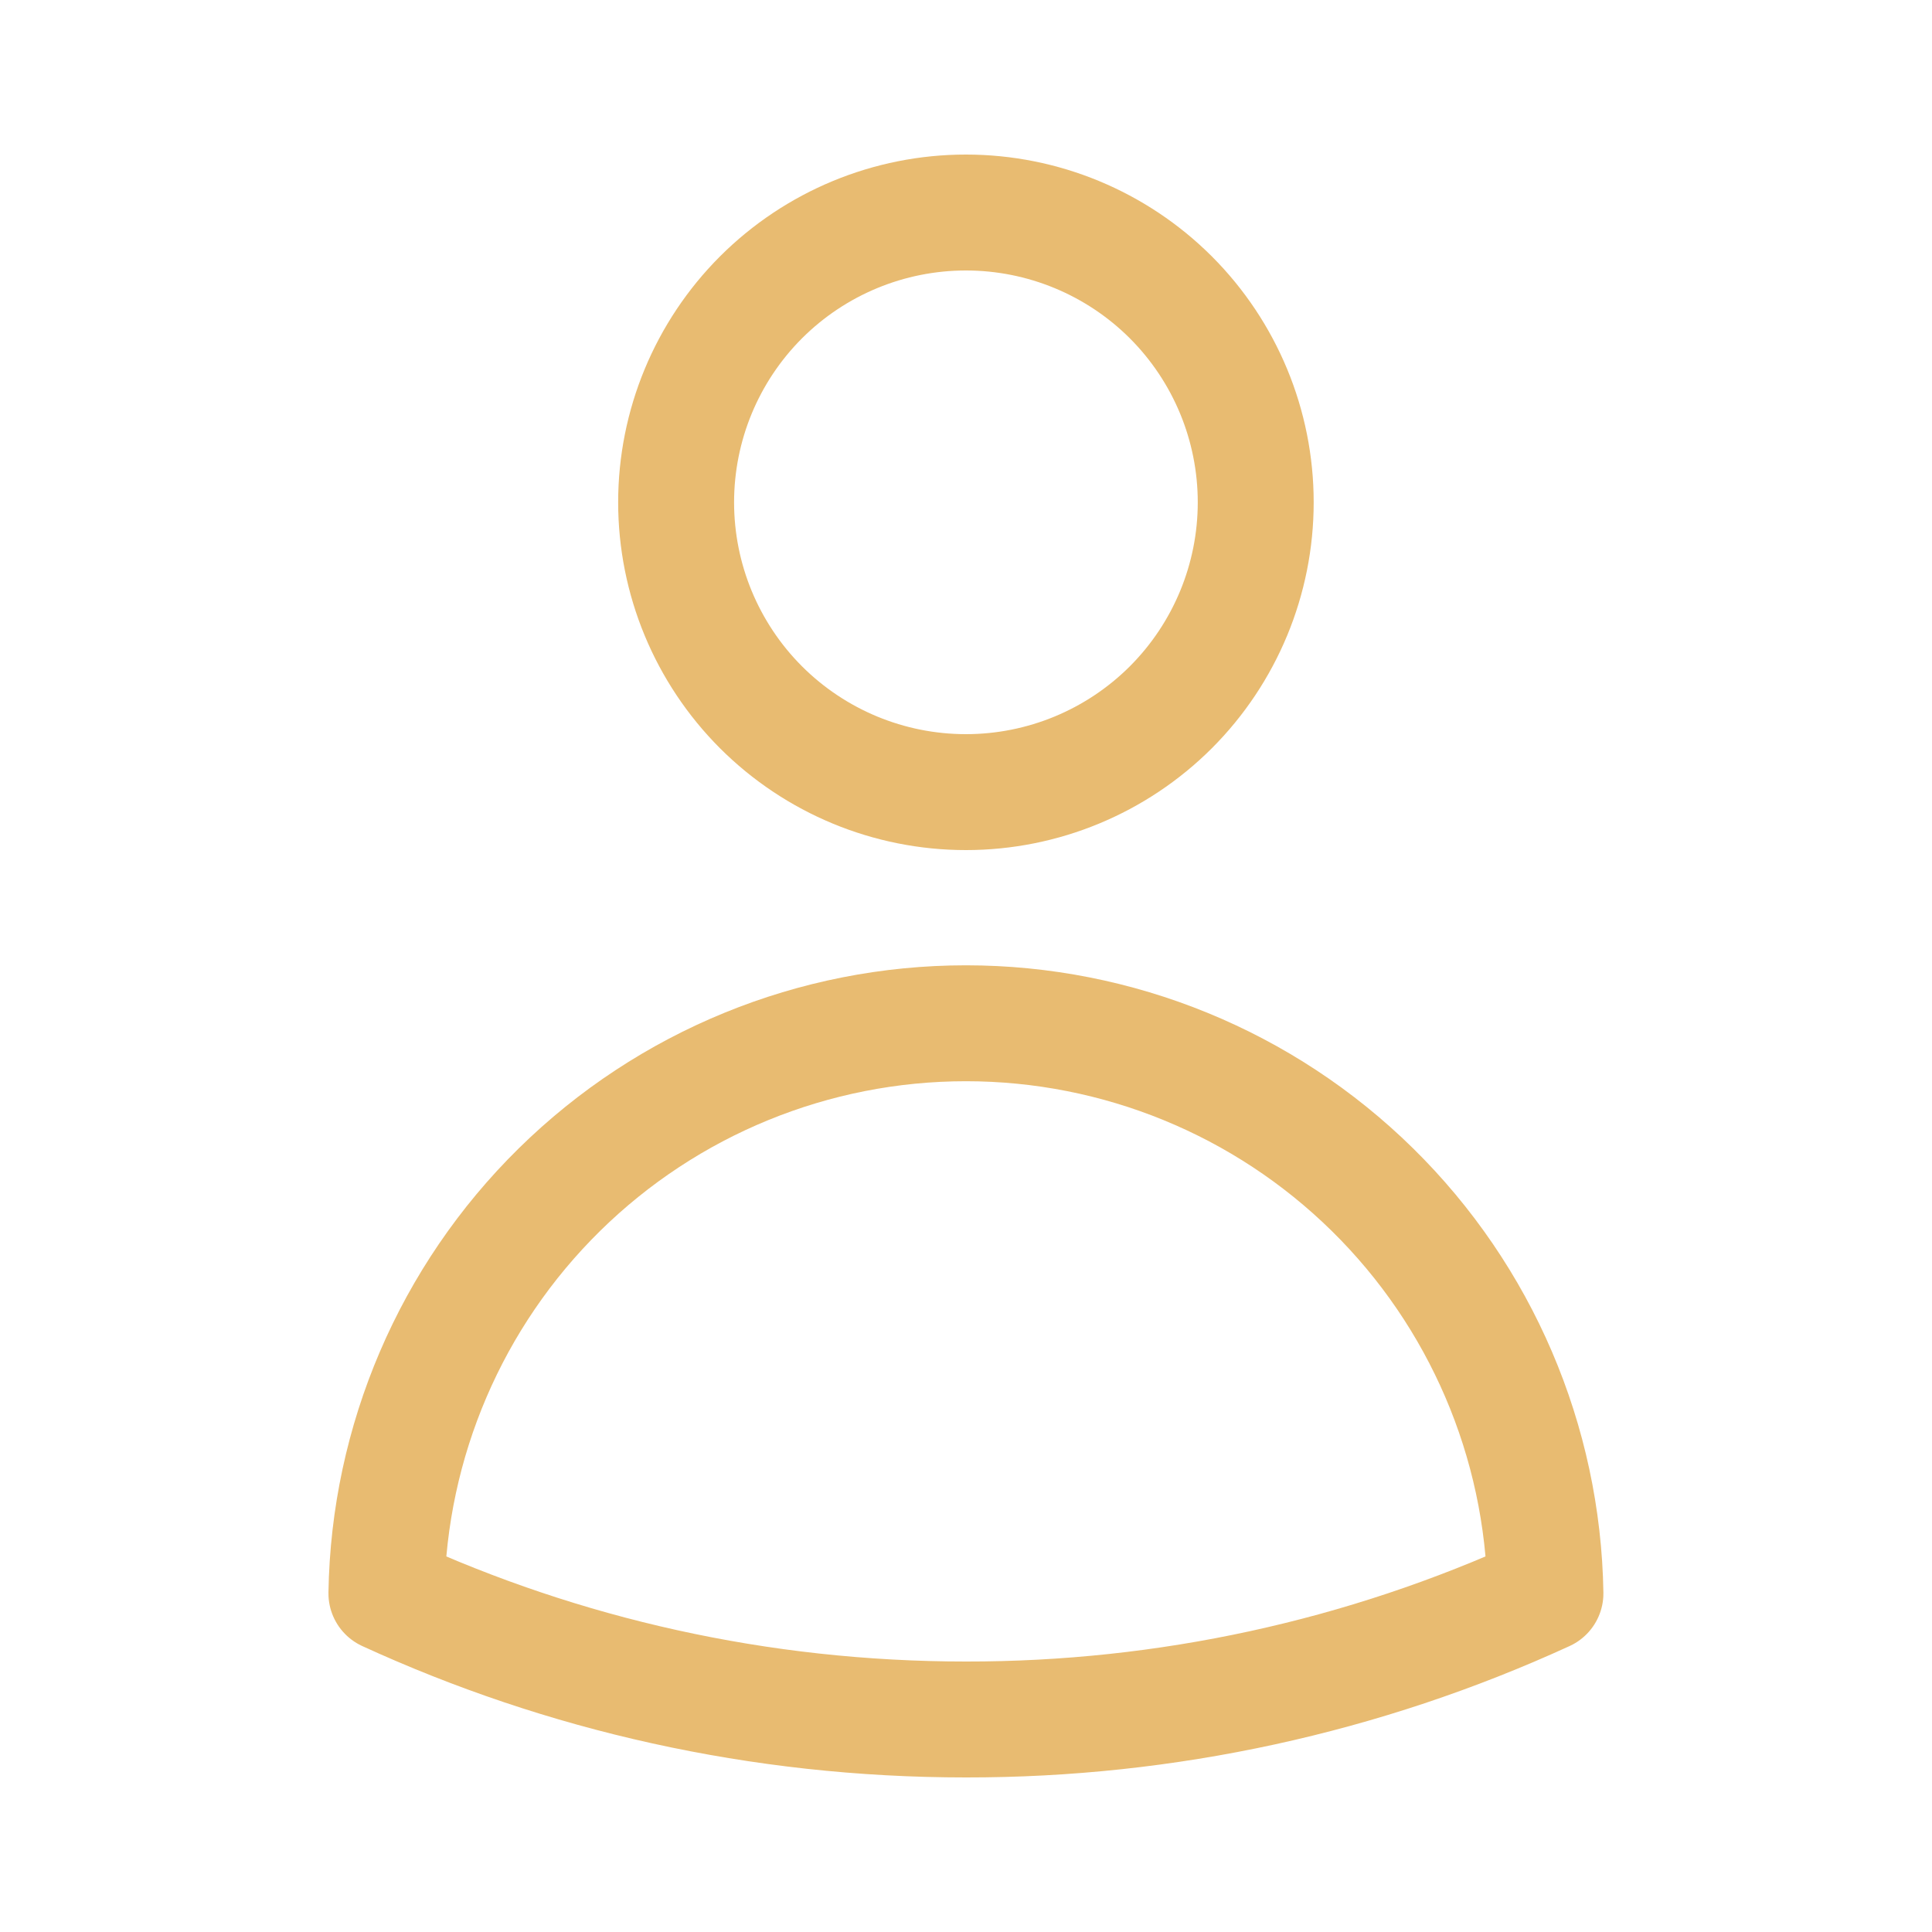 <svg width="25" height="25" viewBox="0 0 25 25" fill="none" xmlns="http://www.w3.org/2000/svg">
<path d="M16.249 6.5C16.249 7.495 15.854 8.448 15.151 9.152C14.447 9.855 13.494 10.25 12.499 10.25C11.504 10.25 10.551 9.855 9.847 9.152C9.144 8.448 8.749 7.495 8.749 6.5C8.749 5.505 9.144 4.552 9.847 3.848C10.551 3.145 11.504 2.75 12.499 2.75C13.494 2.75 14.447 3.145 15.151 3.848C15.854 4.552 16.249 5.505 16.249 6.5ZM5 20.618C5.032 18.65 5.836 16.774 7.239 15.394C8.642 14.014 10.531 13.241 12.499 13.241C14.467 13.241 16.356 14.014 17.759 15.394C19.162 16.774 19.966 18.65 19.998 20.618C17.645 21.697 15.087 22.253 12.499 22.25C9.823 22.25 7.283 21.666 5 20.618Z" stroke="#E8BB71" stroke-width="1.5" stroke-linecap="round" stroke-linejoin="round"/>
</svg>
